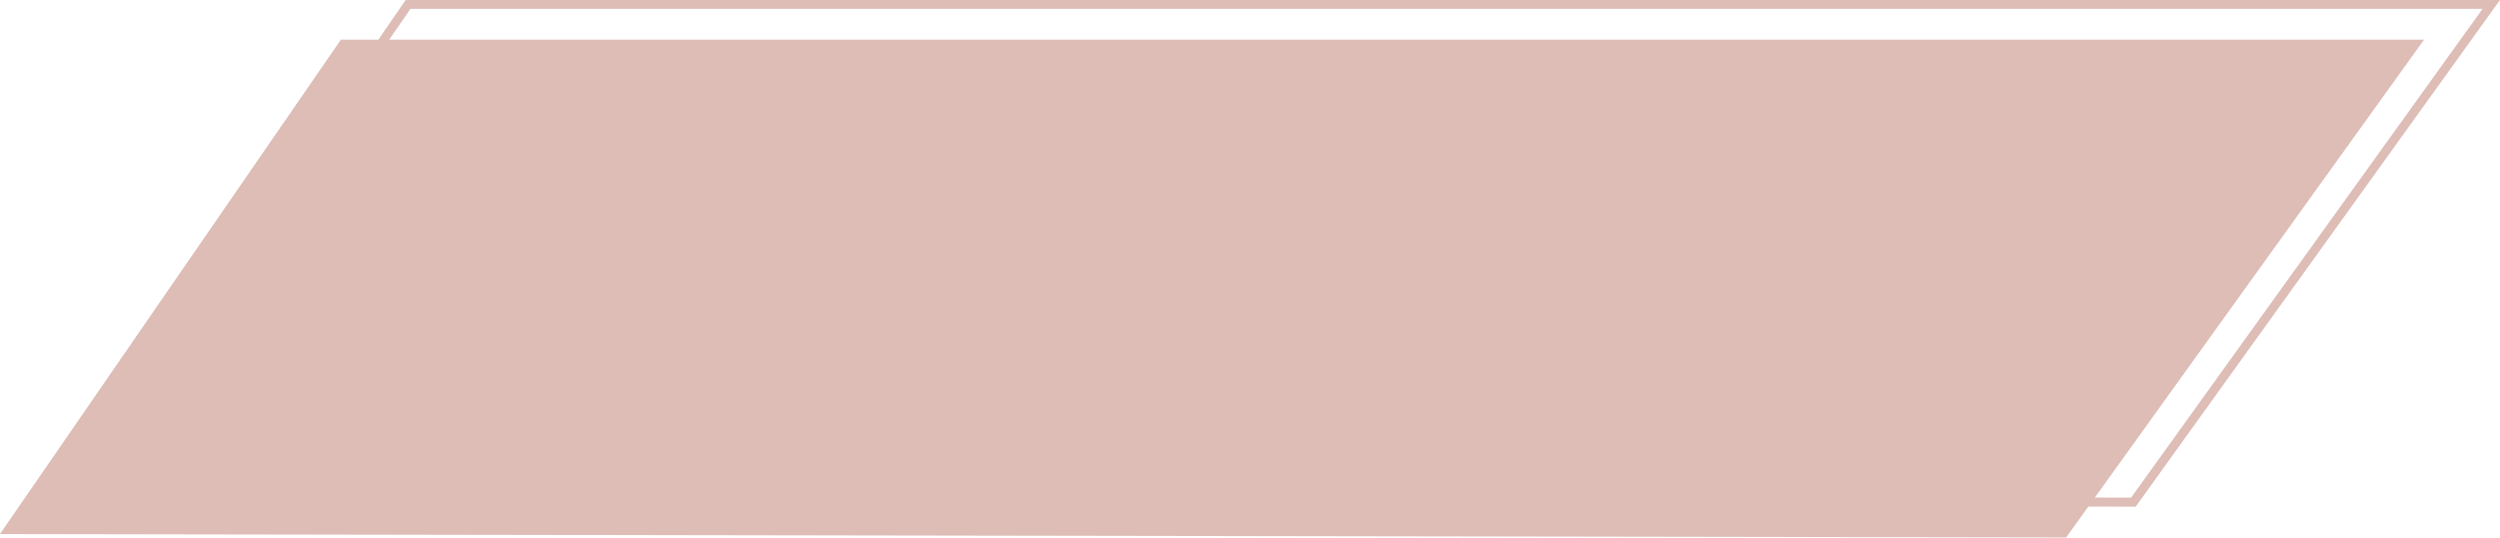 <?xml version="1.0" encoding="UTF-8" standalone="no"?><svg xmlns="http://www.w3.org/2000/svg" xmlns:xlink="http://www.w3.org/1999/xlink" fill="#000000" height="105.8" preserveAspectRatio="xMidYMid meet" version="1" viewBox="4.1 4.3 491.8 105.8" width="491.8" zoomAndPan="magnify"><g fill="#debdb7" id="change1_1"><path d="M424.23,103.97l-0.45,0l-408.14-0.67L83.92,4.28h411.99L424.23,103.97z M19,101.53l404.33,0.66l69.14-96.15 H84.85L19,101.53z"/><path d="M410.55 110.03L4.09 109.36 71.16 12.11 480.96 12.11z"/></g></svg>